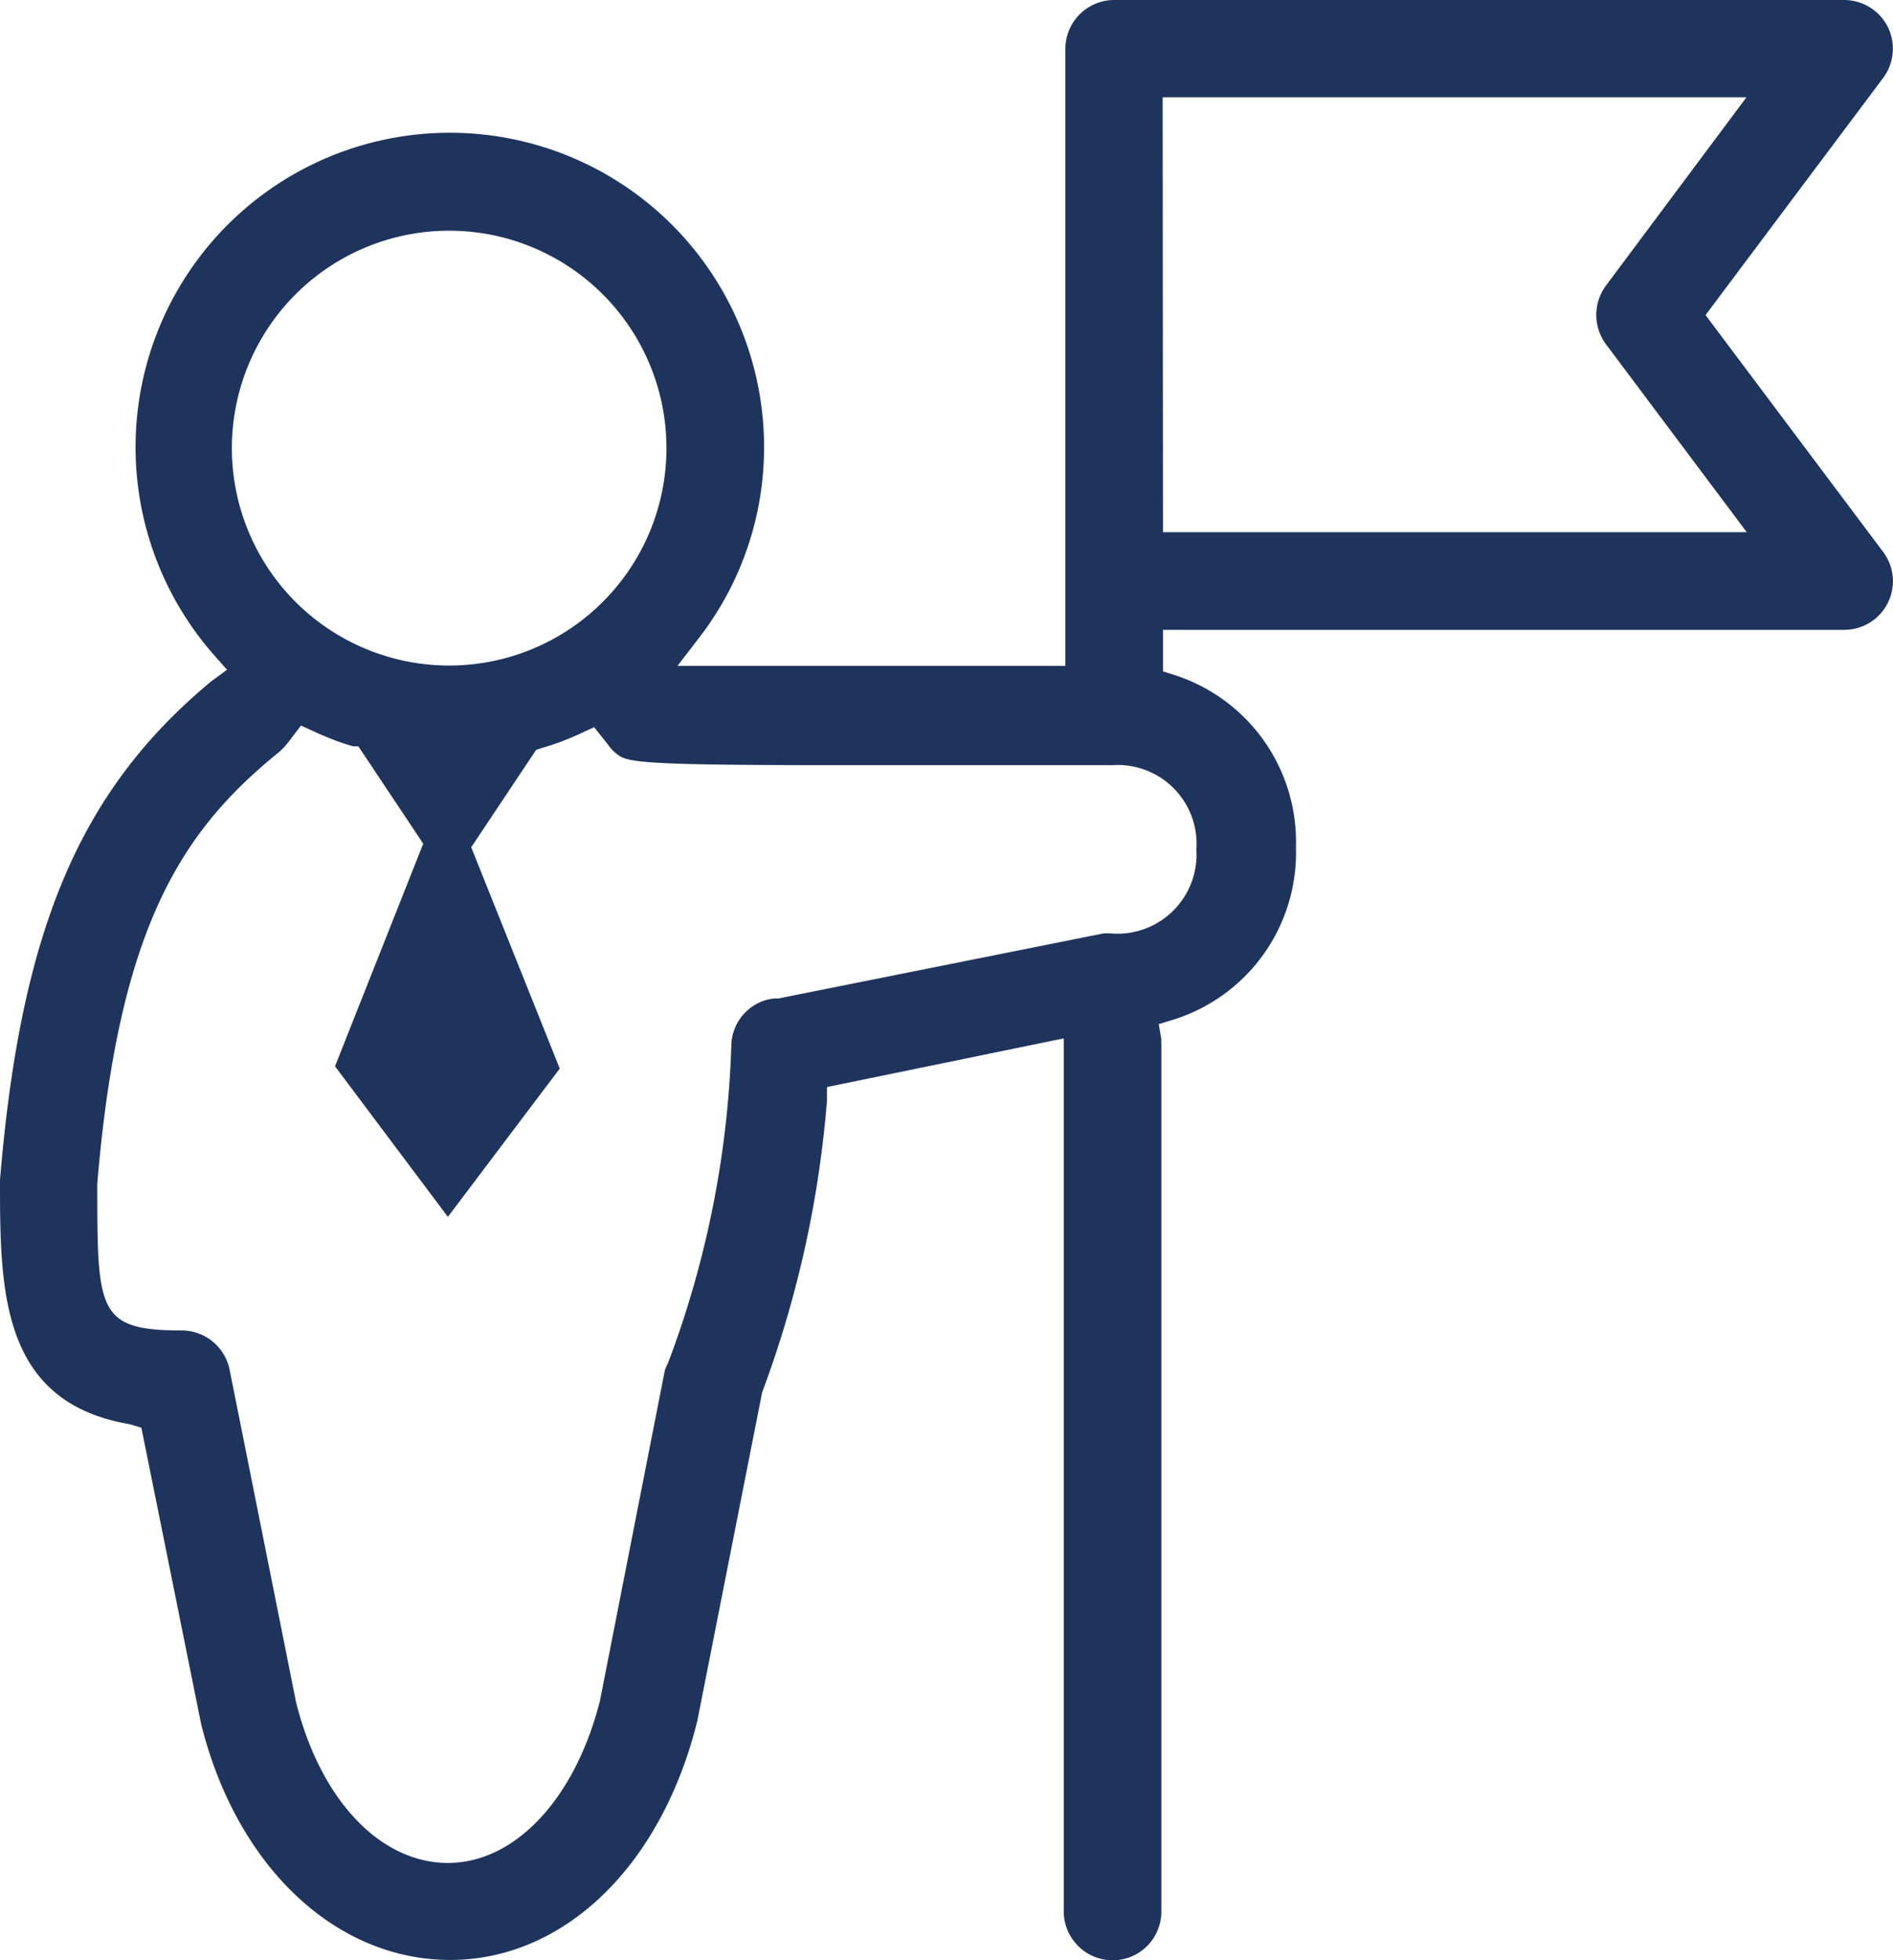 <?xml version="1.0" encoding="UTF-8"?>
<svg xmlns="http://www.w3.org/2000/svg" viewBox="0 0 58.37 60.41">
  <defs>
    <style>.cls-1{fill:#1f345d;}</style>
  </defs>
  <title>Risorsa 1</title>
  <g id="Livello_2" data-name="Livello 2">
    <g id="Livello_1-2" data-name="Livello 1">
      <path class="cls-1" d="M34.31,60.41a1.51,1.51,0,0,1-1.51-1.5V32L25.5,33.5l0,.41a33.22,33.22,0,0,1-2,9v0l-2,10.13c-1.11,4.47-4.11,7.36-7.62,7.36S7.3,57.55,6.2,53.12L4.36,44,4,43.89c-4-.68-4-4.16-4-7.53.64-7.71,2.46-12,6.51-15.36L7,20.64l-.38-.43a9.69,9.69,0,1,1,16.94-6.4,9.6,9.6,0,0,1-2,5.84l-.67.87h2.65l8.77,0h.54V1.5A1.51,1.51,0,0,1,34.31,0H56.86a1.51,1.51,0,0,1,1.35.83,1.51,1.51,0,0,1-.15,1.58l-5.47,7.3L58.06,17a1.5,1.5,0,0,1-1.2,2.41h-21v1.28l.38.12a5.4,5.4,0,0,1,3.72,5.3,5.39,5.39,0,0,1-3.77,5.31l-.46.14.08.47a1.16,1.16,0,0,0,0,.18s0,0,0,.06V58.91A1.5,1.5,0,0,1,34.31,60.41ZM8.86,22.91a2.23,2.23,0,0,1-.26.27c-3,2.43-4.94,5.39-5.6,13.3C3,40.41,3,41,5.61,41a1.51,1.51,0,0,1,1.47,1.21L9.13,52.46c.75,3,2.59,4.95,4.68,4.95s3.93-2,4.69-5l2-10.18A1.55,1.55,0,0,1,20.6,42a30.33,30.33,0,0,0,1.95-9.77,1.49,1.49,0,0,1,1-1.39,1.37,1.37,0,0,1,.34-.07H24l10-2a1.53,1.53,0,0,1,.3,0,2.44,2.44,0,0,0,2.59-2.59,2.43,2.43,0,0,0-2.58-2.6l-8.87,0c-6,0-6.12-.11-6.44-.36a1.27,1.27,0,0,1-.25-.27l-.43-.54-.39.18a8.08,8.08,0,0,1-1.22.46l-.18.06-2,3,2.73,6.82L13.81,37.5l-3.48-4.64L13.05,26l-2-3L10.89,23a8,8,0,0,1-1.21-.46l-.4-.18Zm5-15.8a6.7,6.7,0,1,0,6.69,6.7A6.7,6.7,0,0,0,13.81,7.11Zm22,9.29h18l-4.34-5.79a1.52,1.52,0,0,1,0-1.81L53.85,3h-18Z"></path>
    </g>
  </g>
</svg>
